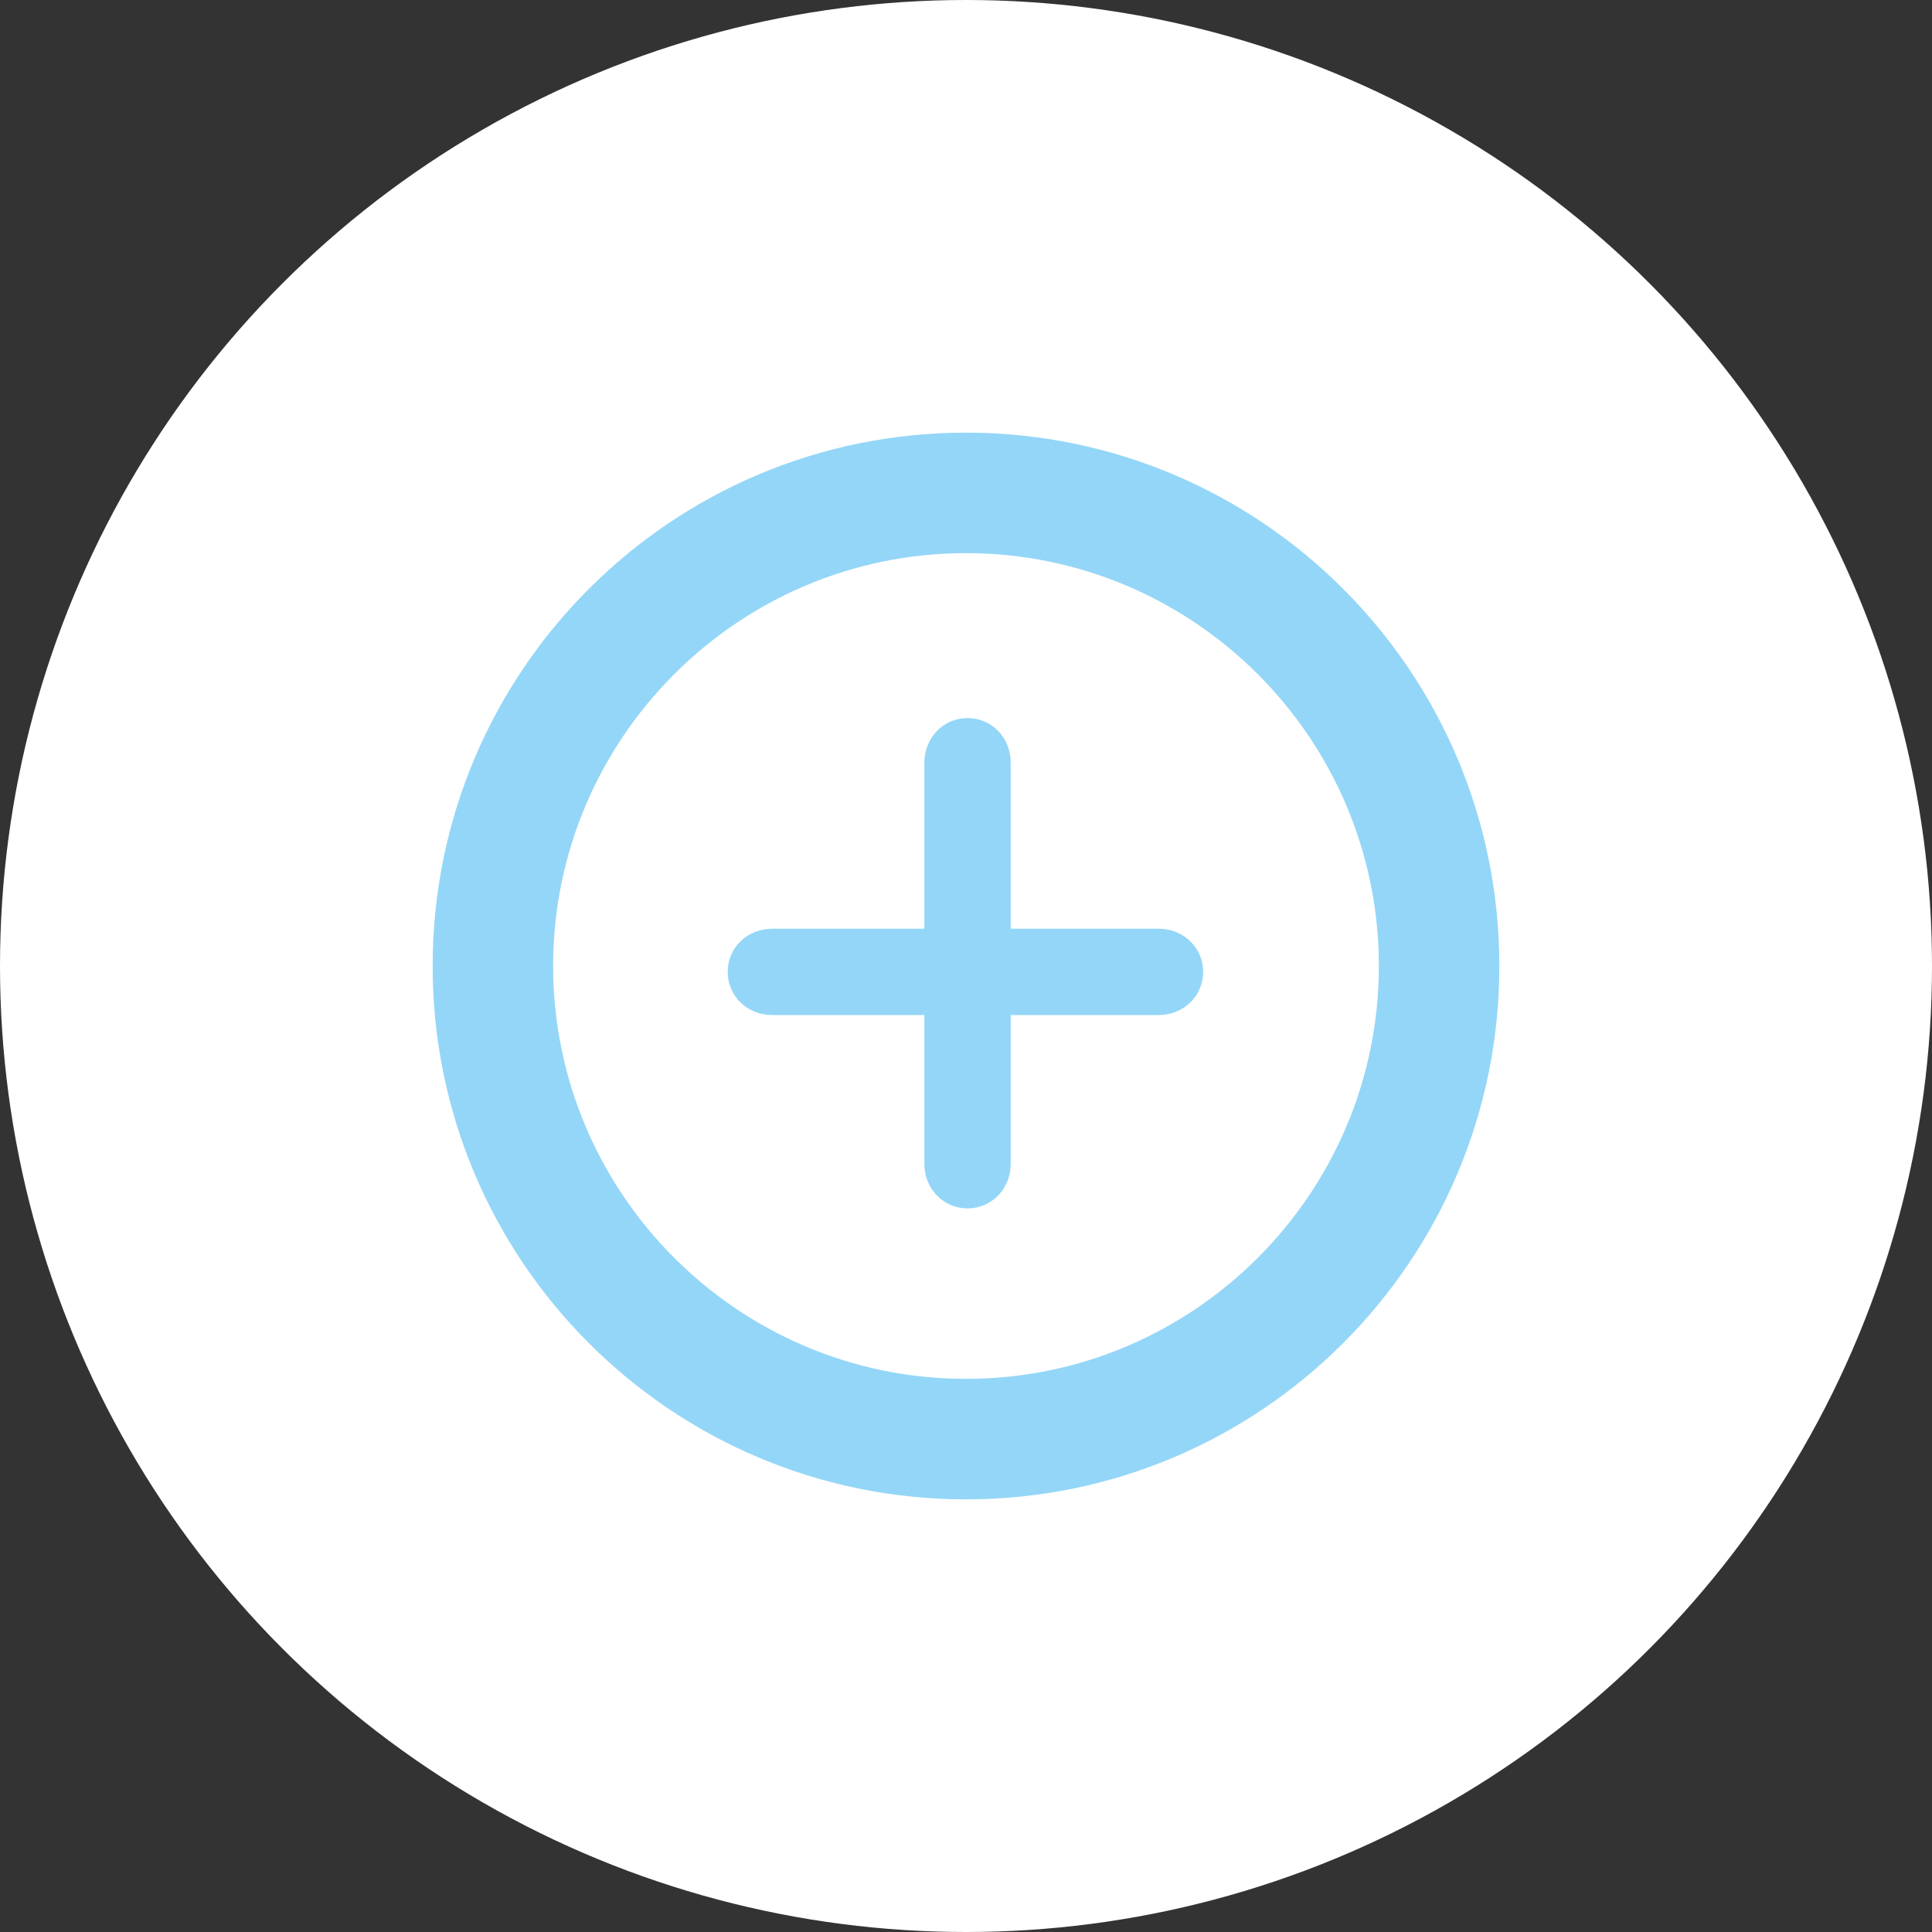 <?xml version="1.0" encoding="utf-8"?>
<!-- Generator: Adobe Illustrator 16.0.0, SVG Export Plug-In . SVG Version: 6.00 Build 0)  -->
<!DOCTYPE svg PUBLIC "-//W3C//DTD SVG 1.1//EN" "http://www.w3.org/Graphics/SVG/1.1/DTD/svg11.dtd">
<svg version="1.1" id="Layer_1" xmlns="http://www.w3.org/2000/svg" xmlns:xlink="http://www.w3.org/1999/xlink" x="0px" y="0px"
	 width="227.246px" height="227.246px" viewBox="0 0 227.246 227.246" enable-background="new 0 0 227.246 227.246"
	 xml:space="preserve">
<rect x="0" y="0" width="227.246" height="227.246" fill="#333333" stroke="none"/>
<g>
	<circle fill="#FFFFFF" cx="113.623" cy="113.623" r="113.623"/>
</g>
<g>
	<path fill="#94D6F7" d="M113.803,142.13c-2.894,0-5.078-2.348-5.078-5.239V89.706c0-2.895,2.185-5.243,5.078-5.243
		c2.895,0,5.078,2.349,5.078,5.243v47.185C118.881,139.782,116.697,142.13,113.803,142.13z"/>
	<path fill="#94D6F7" d="M136.271,119.393H90.835c-2.896,0-5.241-2.184-5.241-5.078c0-2.894,2.346-5.078,5.241-5.078h45.436
		c2.894,0,5.243,2.185,5.243,5.078C141.514,117.209,139.164,119.393,136.271,119.393z"/>
</g>
<path fill="#94D6F7" d="M113.623,65.062c26.776,0,48.562,21.784,48.562,48.561c0,26.776-21.785,48.562-48.562,48.562
	c-26.777,0-48.561-21.785-48.561-48.562C65.062,86.846,86.846,65.062,113.623,65.062 M113.623,50.889
	c-34.647,0-62.734,28.087-62.734,62.734s28.087,62.734,62.734,62.734s62.734-28.087,62.734-62.734S148.271,50.889,113.623,50.889
	L113.623,50.889z"/>
</svg>
